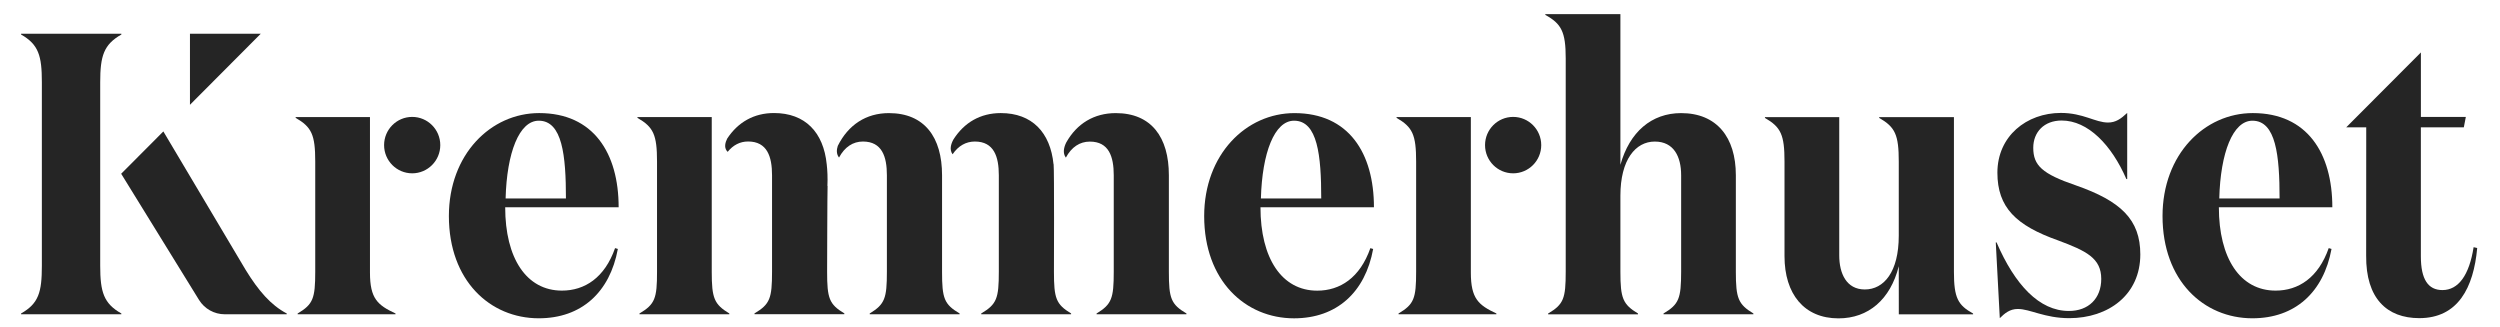 <svg width="168" height="22" viewBox="0 0 168 22" fill="none" xmlns="http://www.w3.org/2000/svg">
<g id="kremmerhuset" clip-path="url(#clip0_263_5022)">
<g id="Group">
<g id="Group_2">
<g id="Group_3">
<path id="Vector" d="M42.972 21.066V21.119H49.012V21.066C47.991 20.447 47.829 20.043 47.829 18.265V7.868H42.837V7.921C43.911 8.54 44.152 9.053 44.152 10.857V18.265C44.154 20.043 44.019 20.447 42.972 21.066Z" fill="#252525"/>
<path id="Vector_2" d="M36.205 21.389C39.078 21.389 40.983 19.638 41.52 16.729L41.333 16.673C40.634 18.667 39.293 19.529 37.761 19.529C35.372 19.529 33.949 17.348 33.949 13.928H41.573C41.573 10.291 39.883 7.599 36.232 7.599C32.983 7.599 30.165 10.373 30.165 14.52C30.165 18.858 32.93 21.389 36.205 21.389ZM36.205 8.111C37.79 8.111 38.031 10.455 38.031 13.338H33.977C34.057 10.267 34.888 8.111 36.205 8.111Z" fill="#252525"/>
<path id="Vector_3" d="M92.276 16.731L92.088 16.676C91.39 18.67 90.049 19.532 88.517 19.532C86.128 19.532 84.704 17.35 84.704 13.93H92.329C92.329 10.293 90.639 7.601 86.987 7.601C83.739 7.601 80.921 10.375 80.921 14.523C80.921 18.86 83.686 21.391 86.961 21.391C89.834 21.389 91.742 19.64 92.276 16.731ZM86.961 8.111C88.546 8.111 88.787 10.455 88.787 13.338H84.733C84.815 10.267 85.646 8.111 86.961 8.111Z" fill="#252525"/>
<path id="Vector_4" d="M111.788 21.066V21.119H117.829V21.066C116.807 20.447 116.649 20.043 116.649 18.265V11.775C116.649 9.217 115.36 7.601 112.971 7.601C110.984 7.601 109.508 8.868 108.891 11.076V0.949H103.846V1.002C104.92 1.594 105.216 2.134 105.216 3.911V18.267C105.216 20.045 105.081 20.45 104.034 21.068V21.121H110.074V21.068C109.053 20.45 108.891 20.045 108.891 18.267V13.15C108.891 10.725 109.912 9.513 111.201 9.513C112.489 9.513 112.973 10.537 112.973 11.775V18.265C112.969 20.043 112.834 20.447 111.788 21.066Z" fill="#252525"/>
<path id="Vector_5" d="M143.829 17.095C143.829 14.751 142.514 13.511 139.509 12.461C137.225 11.681 136.635 11.115 136.635 9.93C136.635 8.88 137.36 8.099 138.543 8.099C140.315 8.099 141.898 9.742 142.892 12.032H142.948V7.589C142.517 7.993 142.17 8.234 141.659 8.234C140.799 8.234 139.995 7.589 138.492 7.589C136.183 7.589 134.225 9.152 134.225 11.604C134.225 13.947 135.487 15.158 138.304 16.155C140.183 16.856 141.204 17.34 141.204 18.742C141.204 20.062 140.344 20.897 139.029 20.897C137.042 20.897 135.405 19.147 134.169 16.29H134.116L134.386 21.381C134.709 21.059 135.058 20.763 135.595 20.763C136.428 20.763 137.394 21.381 139.058 21.381C141.683 21.377 143.829 19.816 143.829 17.095Z" fill="#252525"/>
<path id="Vector_6" d="M151.389 7.599C148.14 7.599 145.322 10.373 145.322 14.52C145.322 18.858 148.087 21.389 151.362 21.389C154.236 21.389 156.141 19.638 156.678 16.729L156.49 16.673C155.791 18.667 154.45 19.529 152.921 19.529C150.532 19.529 149.108 17.348 149.108 13.928H156.733C156.733 10.293 155.04 7.599 151.389 7.599ZM149.135 13.338C149.214 10.267 150.047 8.111 151.362 8.111C152.947 8.111 153.188 10.455 153.188 13.338H149.135Z" fill="#252525"/>
<path id="Vector_7" d="M20.002 21.066V21.119H26.579V21.066C25.372 20.5 24.862 20.069 24.862 18.318V7.868H19.869V7.921C20.943 8.54 21.184 9.053 21.184 10.857V18.265C21.182 20.043 21.047 20.447 20.002 21.066Z" fill="#252525"/>
<path id="Vector_8" d="M27.699 11.647C28.741 11.647 29.587 10.798 29.587 9.752C29.587 8.705 28.741 7.856 27.699 7.856C26.656 7.856 25.811 8.705 25.811 9.752C25.811 10.798 26.656 11.647 27.699 11.647Z" fill="#252525"/>
<path id="Vector_9" d="M93.981 21.066V21.119H100.558V21.066C99.352 20.5 98.841 20.069 98.841 18.318V7.868H93.849V7.921C94.923 8.54 95.164 9.053 95.164 10.857V18.265C95.164 20.043 95.029 20.447 93.981 21.066Z" fill="#252525"/>
<path id="Vector_10" d="M101.683 11.647C102.726 11.647 103.571 10.798 103.571 9.752C103.571 8.705 102.726 7.856 101.683 7.856C100.64 7.856 99.795 8.705 99.795 9.752C99.795 10.798 100.64 11.647 101.683 11.647Z" fill="#252525"/>
<path id="Vector_11" d="M166.227 16.611C165.931 18.496 165.206 19.493 164.131 19.493C163.166 19.493 162.682 18.766 162.682 17.23V8.557H165.569L165.704 7.856H162.684V3.524L157.665 8.557H159.011L159.006 17.177C158.98 20.059 160.403 21.379 162.576 21.379C165.179 21.379 166.227 19.332 166.468 16.666L166.227 16.611Z" fill="#252525"/>
<path id="Vector_12" d="M6.734 17.86V5.525C6.734 3.748 6.974 2.994 8.157 2.319V2.266H1.416V2.319C2.596 2.994 2.813 3.748 2.813 5.525V17.86C2.813 19.638 2.599 20.392 1.416 21.066V21.119H8.155V21.066C6.974 20.394 6.734 19.638 6.734 17.86Z" fill="#252525"/>
<path id="Vector_13" d="M16.504 18.13L10.977 8.832L8.143 11.676L13.373 20.153C13.744 20.753 14.397 21.119 15.1 21.119H19.269V21.066C18.195 20.5 17.364 19.532 16.504 18.13Z" fill="#252525"/>
<path id="Vector_14" d="M12.765 2.266V7.042L17.524 2.266H12.765Z" fill="#252525"/>
<path id="Vector_15" d="M70.825 18.265C70.825 18.265 70.851 11.44 70.803 11.03C70.801 11.035 70.798 11.04 70.798 11.047C70.584 8.892 69.348 7.599 67.253 7.599C65.885 7.599 64.792 8.232 64.067 9.378C63.898 9.689 63.792 10.062 64.011 10.361L64.016 10.366C64.397 9.8 64.915 9.511 65.509 9.511C66.798 9.511 67.121 10.534 67.121 11.772V18.263C67.121 20.04 66.986 20.445 65.938 21.064V21.117H71.978V21.064C70.96 20.447 70.825 20.043 70.825 18.265Z" fill="#252525"/>
<path id="Vector_16" d="M74.844 11.775V18.265C74.844 20.042 74.709 20.447 73.69 21.066V21.119H79.731V21.066C78.683 20.447 78.548 20.042 78.548 18.265V11.775C78.548 9.217 77.368 7.601 74.979 7.601C73.529 7.601 72.368 8.297 71.651 9.576C71.494 9.896 71.4 10.281 71.619 10.582L71.626 10.592C72.005 9.882 72.566 9.516 73.233 9.516C74.521 9.511 74.844 10.534 74.844 11.775Z" fill="#252525"/>
<path id="Vector_17" d="M55.582 18.265C55.582 18.265 55.597 12.699 55.614 12.487L55.602 12.507C55.628 11.926 55.602 11.447 55.556 11.042V11.045C55.342 8.889 54.106 7.596 52.013 7.596C50.669 7.596 49.593 8.208 48.868 9.313C48.738 9.571 48.656 9.886 48.834 10.13L48.899 10.204C49.265 9.749 49.732 9.508 50.27 9.508C51.558 9.508 51.881 10.532 51.881 11.77V18.26C51.881 20.038 51.746 20.442 50.701 21.061V21.114H56.741V21.061C55.717 20.447 55.582 20.042 55.582 18.265Z" fill="#252525"/>
<path id="Vector_18" d="M63.306 18.265V11.775C63.306 9.217 62.123 7.601 59.734 7.601C58.205 7.601 57.005 8.386 56.3 9.802C56.215 10.062 56.201 10.339 56.367 10.566L56.384 10.585C56.762 9.877 57.321 9.511 57.988 9.511C59.276 9.511 59.599 10.534 59.599 11.772V18.263C59.599 20.04 59.464 20.445 58.445 21.064V21.117H64.486V21.064C63.44 20.447 63.306 20.042 63.306 18.265Z" fill="#252525"/>
<path id="Vector_19" d="M127.6 21.121H132.592V21.068C131.571 20.503 131.304 20.018 131.304 18.267V7.871H126.282V7.924C127.356 8.543 127.597 9.056 127.597 10.859V15.842C127.597 18.267 126.605 19.452 125.314 19.452C124.079 19.452 123.597 18.376 123.597 17.165V7.873H118.604V7.926C119.679 8.545 119.919 9.058 119.919 10.862V17.22C119.919 19.751 121.234 21.394 123.544 21.394C125.557 21.394 127.034 20.127 127.597 17.892L127.6 21.121Z" fill="#252525"/>
</g>
</g>
</g>
</g>
<defs>
<clipPath id="clip0_263_5022">
<rect width="166.176" height="20.471" fill="white" transform="translate(0.935 0.949)"/>
</clipPath>
</defs>
</svg>
